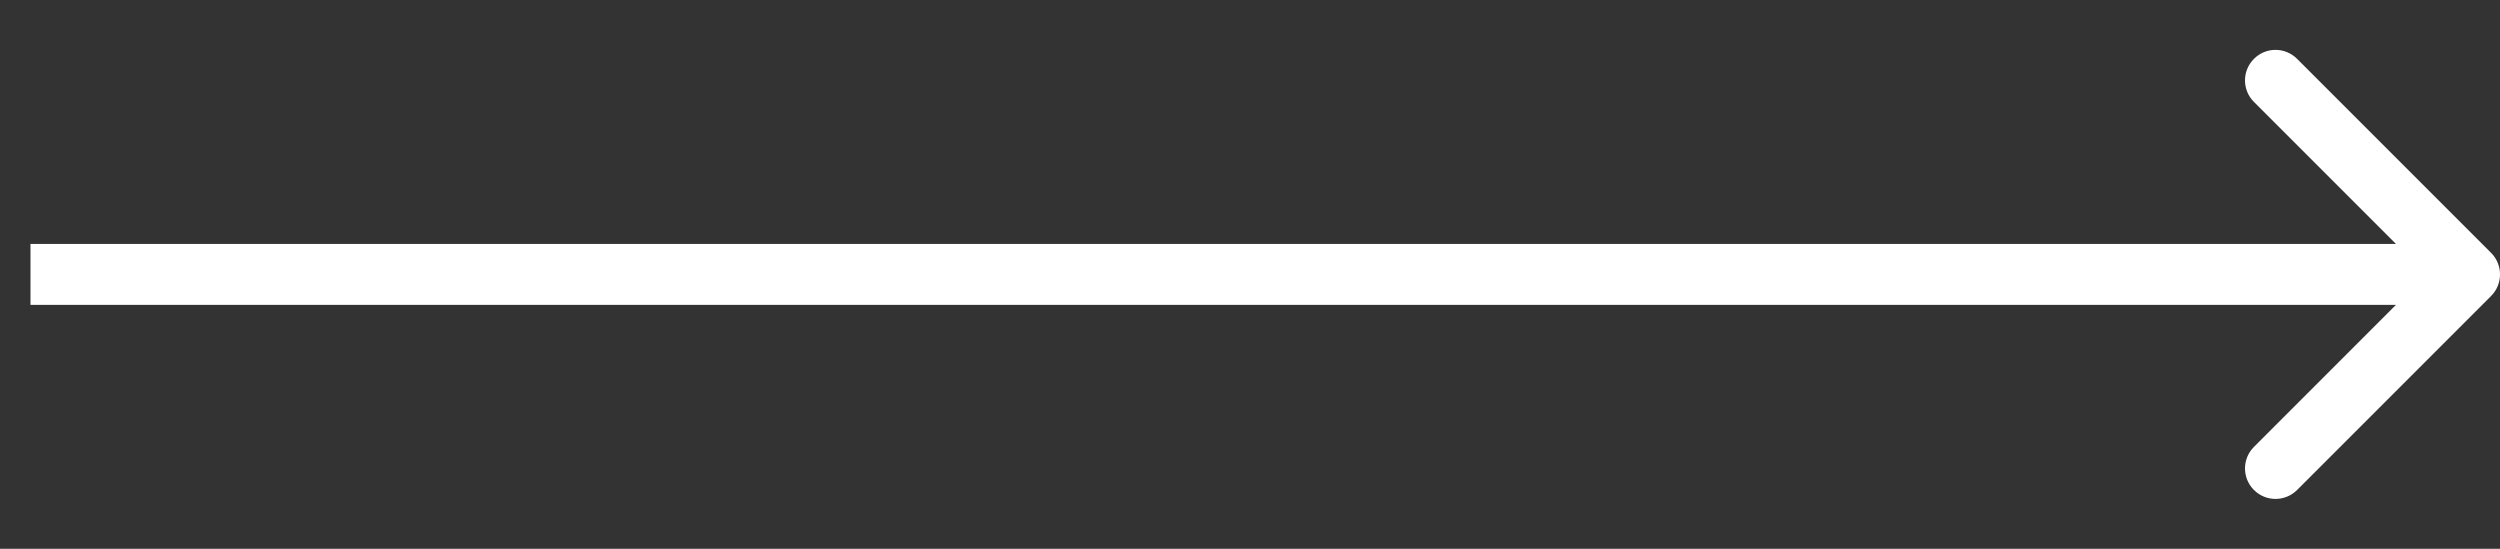 <svg width="41" height="9" viewBox="0 0 41 9" fill="none" xmlns="http://www.w3.org/2000/svg">
<rect x="0" y="0" width="41" height="9" fill="#333333" stroke="none"/>
<path d="M40.854 4.854C41.049 4.659 41.049 4.342 40.854 4.147L37.672 0.965C37.476 0.769 37.16 0.769 36.965 0.965C36.769 1.16 36.769 1.477 36.965 1.672L39.793 4.5L36.965 7.329C36.769 7.524 36.769 7.841 36.965 8.036C37.16 8.231 37.476 8.231 37.672 8.036L40.854 4.854ZM0.5 4.5V5H40.5V4.5V4H0.5V4.5Z" fill="white"/>
</svg>
